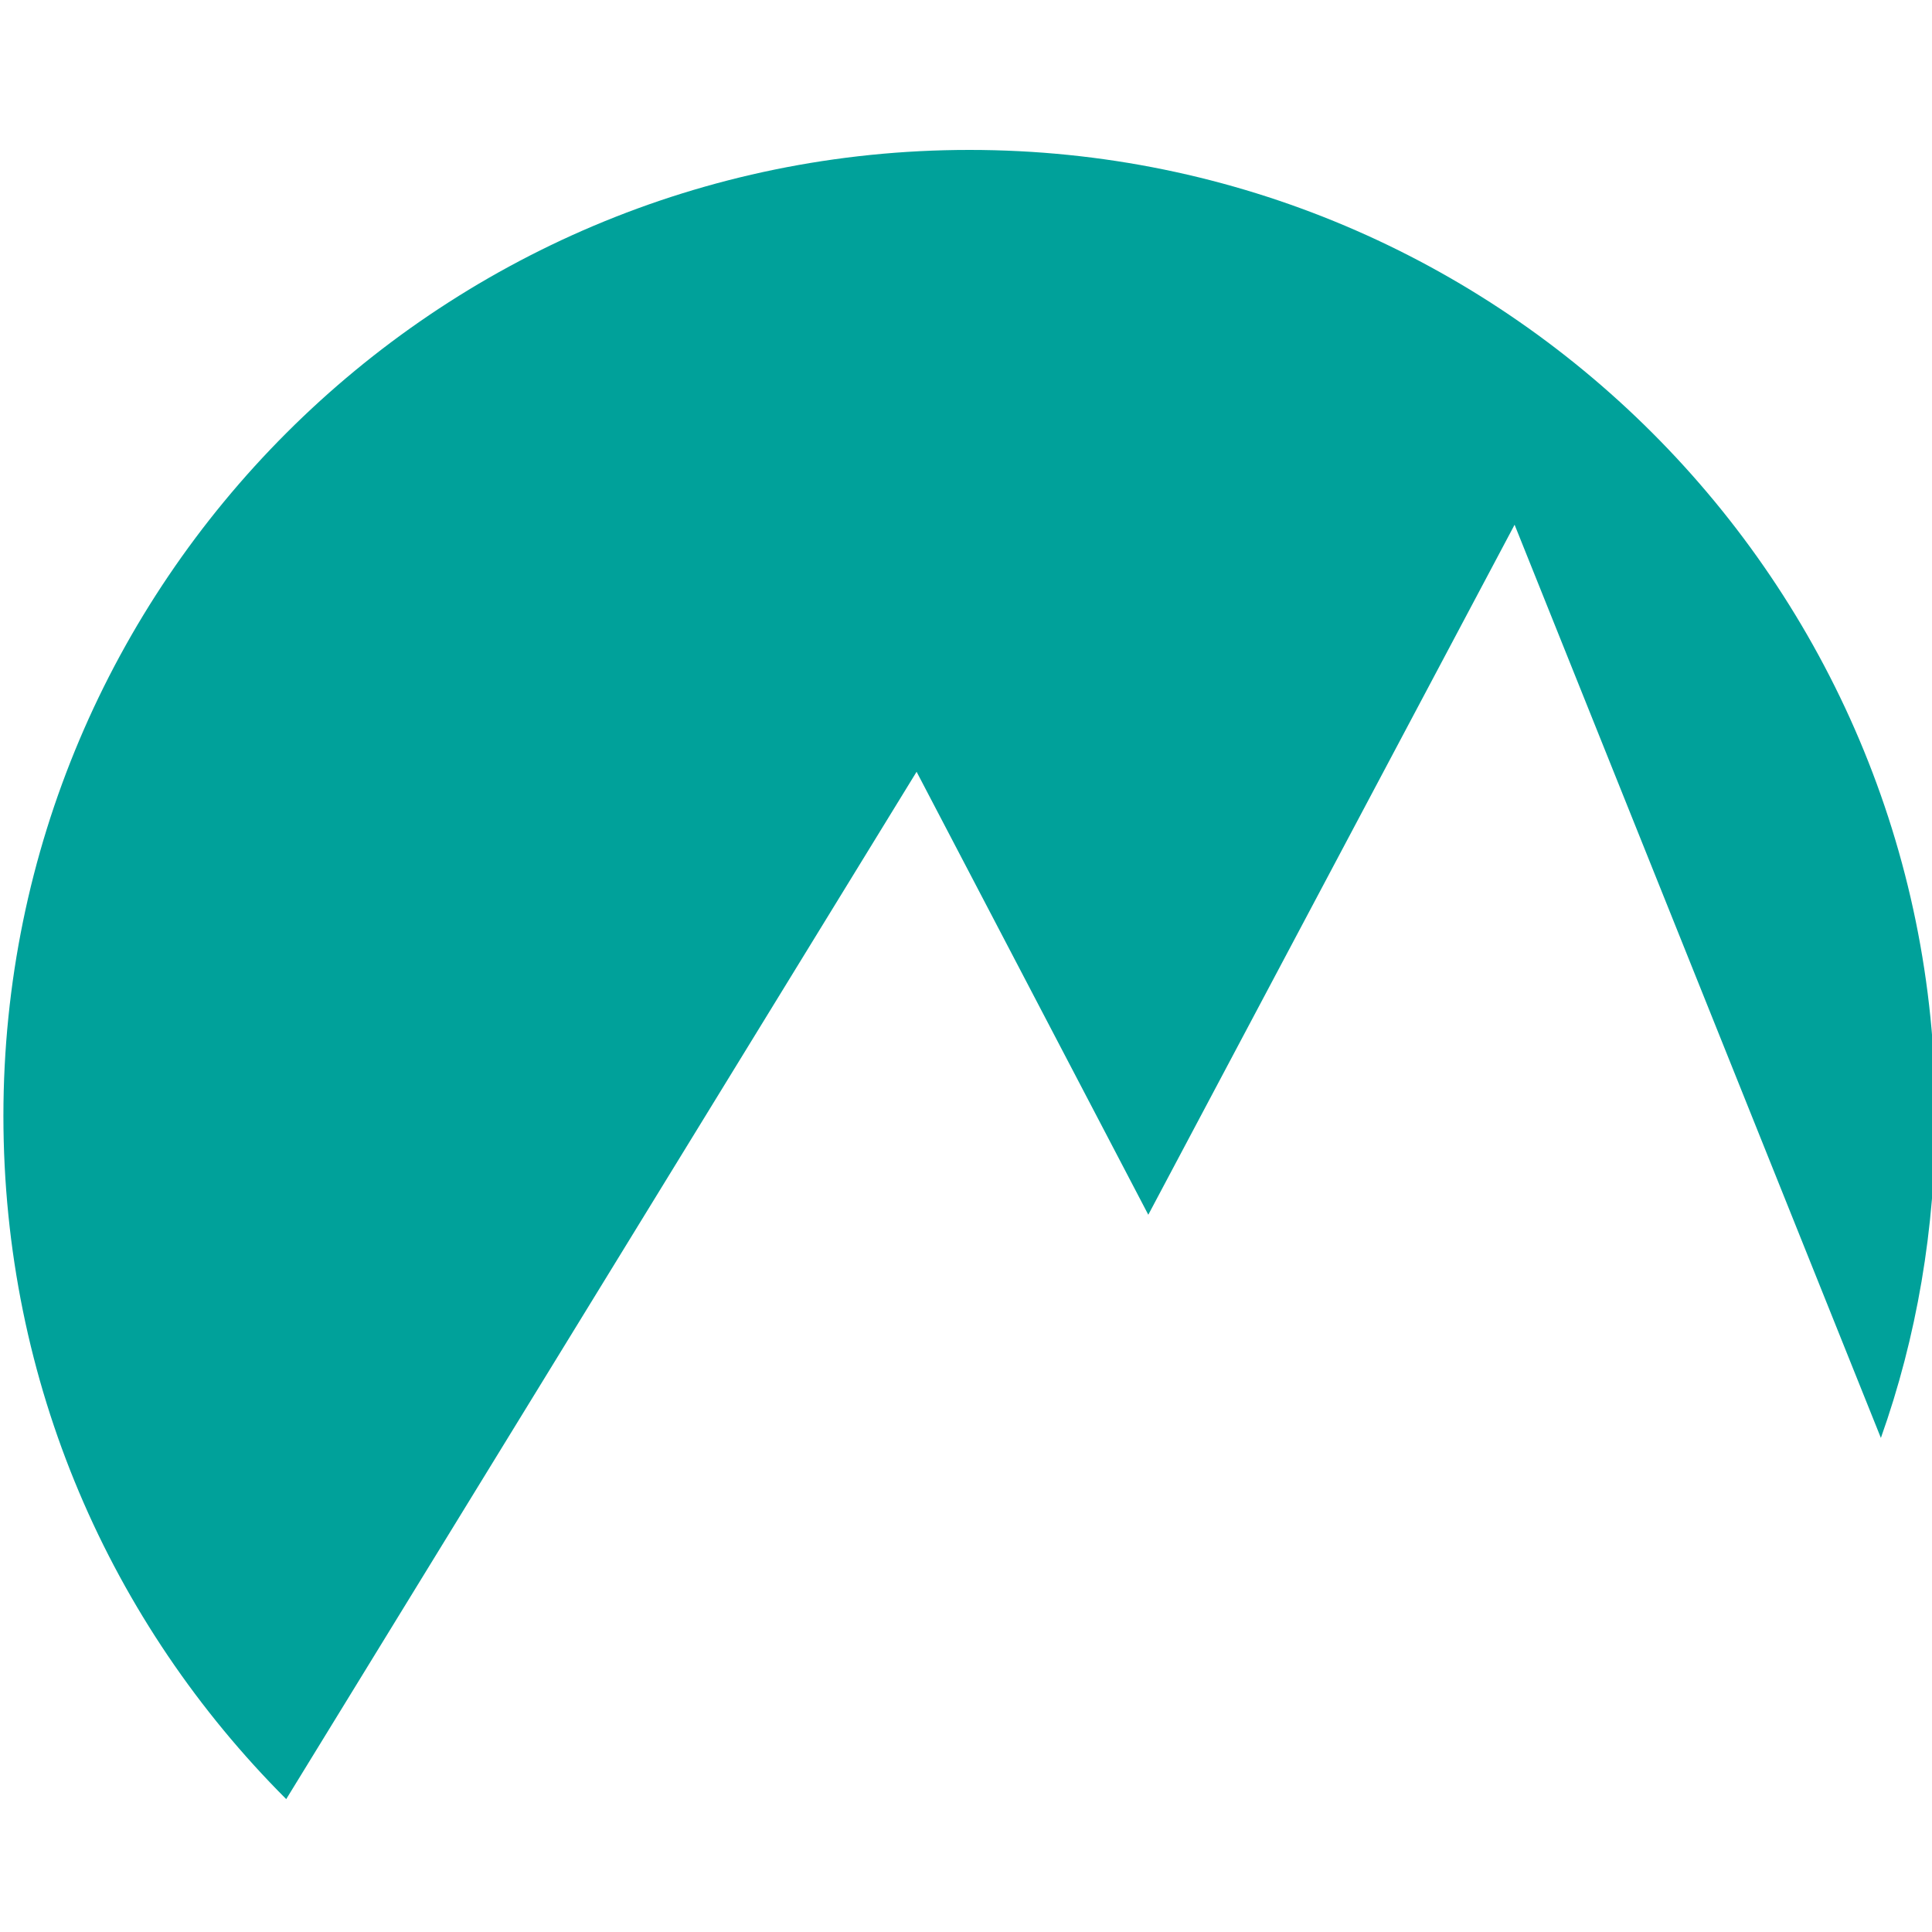 <?xml version="1.0" encoding="utf-8"?>
<svg xmlns="http://www.w3.org/2000/svg" xmlns:xlink="http://www.w3.org/1999/xlink" version="1.1" id="Layer_1" x="0px" y="0px" viewBox="0 0 113.4 113.4" style="enable-background:new 0 0 113.4 113.4;" xml:space="preserve" width="50" height="50">
<style type="text/css">
	.st0{fill:#00A19A;}
	.st1{display:none;fill:#6E6E6E;}
</style>
<g>
	<path class="st0" d="M53.8,45.3l13.6,26l21.5-40.5l21.5,53.6c2.1-5.9,3.2-12.3,3.2-18.9c0-31.3-25.4-56.7-56.7-56.7   S0.2,34.2,0.2,65.5c0,15.7,6.3,29.8,16.6,40.1L53.8,45.3z"/>
	<polygon class="st1" points="67.3,99.6 53.2,72.6 34.1,103.6 104.8,103.6 87.8,61.1  "/>
</g>
</svg>
